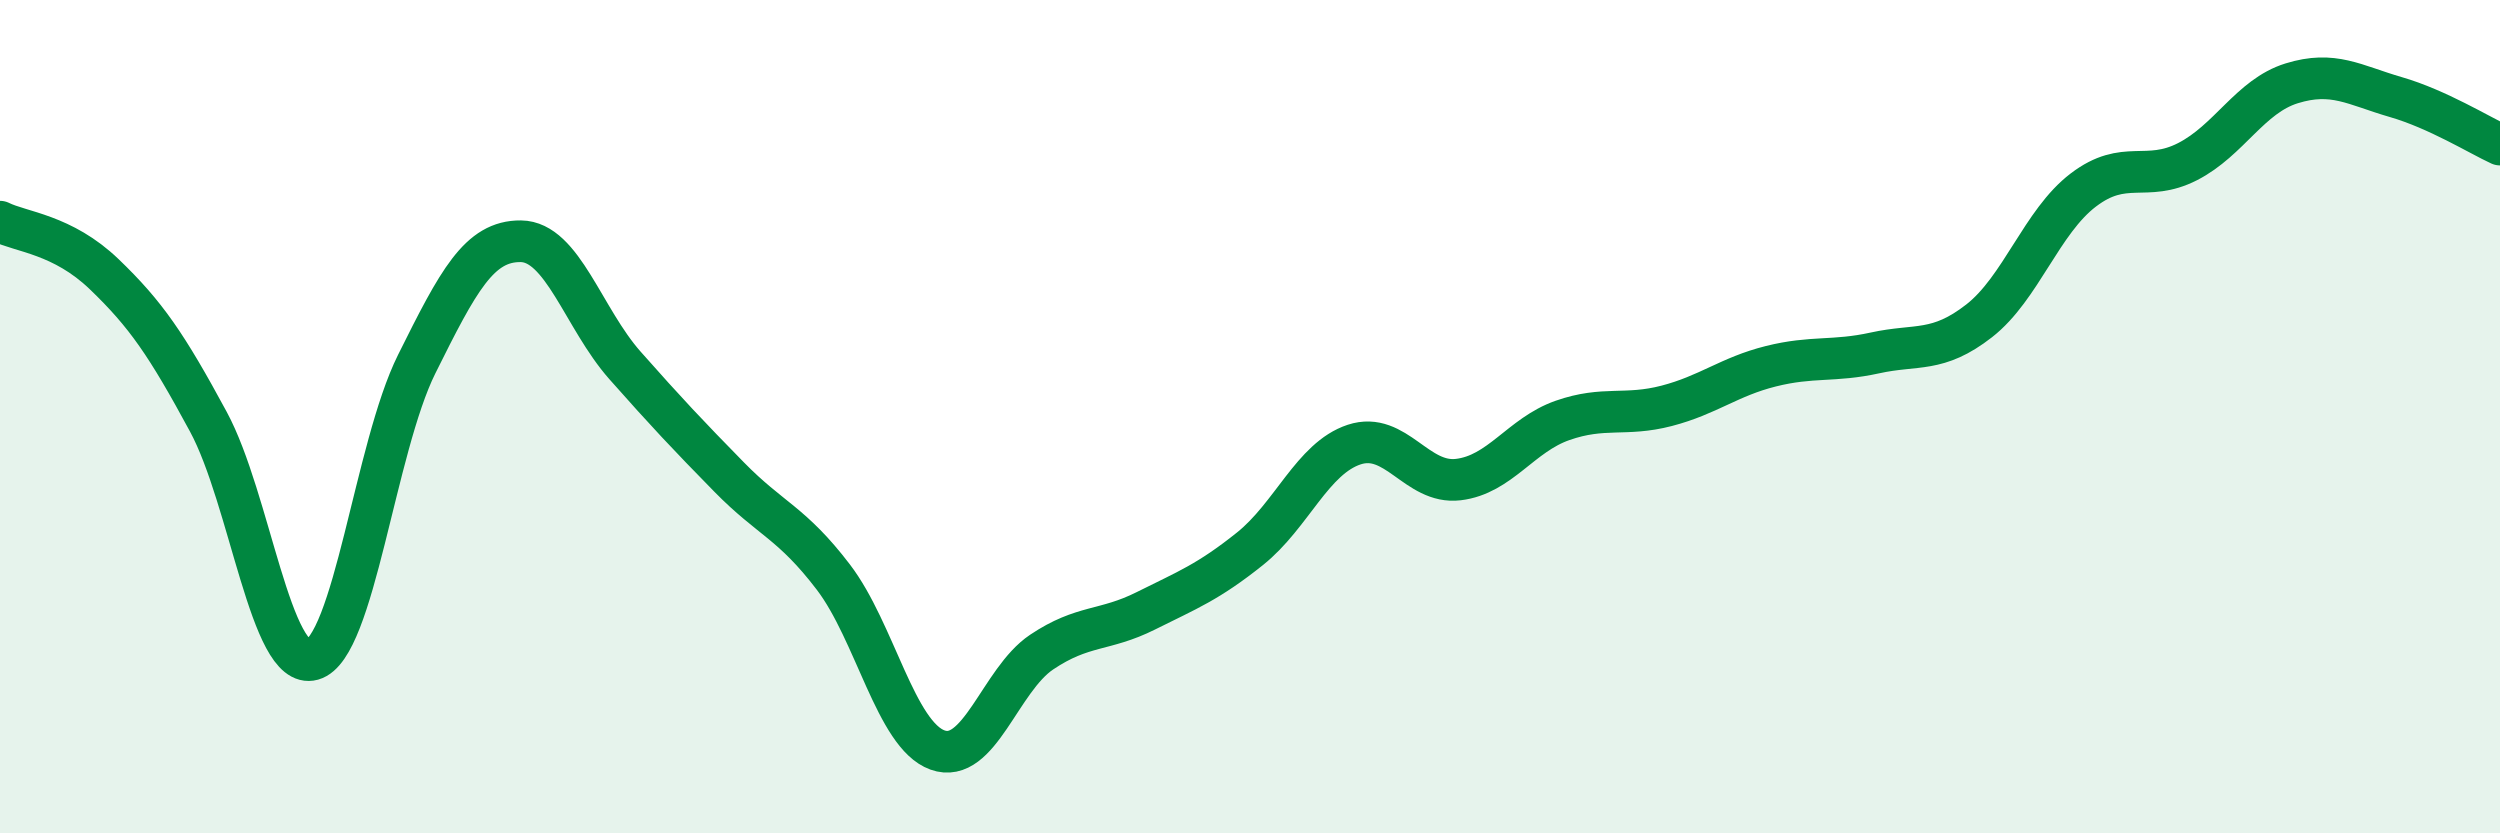 
    <svg width="60" height="20" viewBox="0 0 60 20" xmlns="http://www.w3.org/2000/svg">
      <path
        d="M 0,5.32 C 0.5,5.57 1.5,5.62 2.5,6.58 C 3.5,7.54 4,8.27 5,10.12 C 6,11.97 6.5,16.11 7.5,15.83 C 8.5,15.55 9,10.75 10,8.74 C 11,6.73 11.5,5.78 12.5,5.79 C 13.5,5.8 14,7.64 15,8.77 C 16,9.9 16.5,10.43 17.5,11.45 C 18.5,12.47 19,12.54 20,13.85 C 21,15.16 21.5,17.64 22.5,18 C 23.5,18.36 24,16.32 25,15.65 C 26,14.98 26.5,15.16 27.5,14.66 C 28.5,14.16 29,13.97 30,13.17 C 31,12.37 31.5,11 32.5,10.67 C 33.5,10.34 34,11.63 35,11.51 C 36,11.39 36.5,10.44 37.5,10.09 C 38.5,9.74 39,10 40,9.74 C 41,9.48 41.5,9.04 42.5,8.79 C 43.5,8.54 44,8.69 45,8.47 C 46,8.25 46.5,8.48 47.5,7.7 C 48.5,6.92 49,5.32 50,4.56 C 51,3.8 51.5,4.39 52.5,3.88 C 53.5,3.37 54,2.31 55,2 C 56,1.69 56.5,2.04 57.5,2.33 C 58.5,2.62 59.5,3.24 60,3.47L60 20L0 20Z"
        fill="#008740"
        opacity="0.1"
        stroke-linecap="round"
        stroke-linejoin="round"
      />
      <path
        d="M 0,5.32 C 0.5,5.57 1.5,5.62 2.5,6.58 C 3.5,7.54 4,8.27 5,10.12 C 6,11.97 6.5,16.11 7.5,15.83 C 8.5,15.55 9,10.75 10,8.74 C 11,6.73 11.5,5.78 12.5,5.79 C 13.5,5.8 14,7.64 15,8.77 C 16,9.9 16.5,10.43 17.5,11.45 C 18.5,12.47 19,12.54 20,13.85 C 21,15.16 21.5,17.64 22.5,18 C 23.5,18.36 24,16.32 25,15.65 C 26,14.98 26.5,15.16 27.5,14.66 C 28.5,14.16 29,13.97 30,13.17 C 31,12.37 31.5,11 32.5,10.67 C 33.5,10.34 34,11.63 35,11.51 C 36,11.39 36.5,10.44 37.5,10.09 C 38.5,9.74 39,10 40,9.74 C 41,9.48 41.5,9.04 42.5,8.79 C 43.5,8.54 44,8.69 45,8.47 C 46,8.25 46.5,8.48 47.5,7.7 C 48.5,6.92 49,5.32 50,4.56 C 51,3.8 51.5,4.39 52.5,3.88 C 53.5,3.37 54,2.31 55,2 C 56,1.69 56.5,2.04 57.5,2.33 C 58.5,2.62 59.5,3.24 60,3.47"
        stroke="#008740"
        stroke-width="1"
        fill="none"
        stroke-linecap="round"
        stroke-linejoin="round"
      />
    </svg>
  